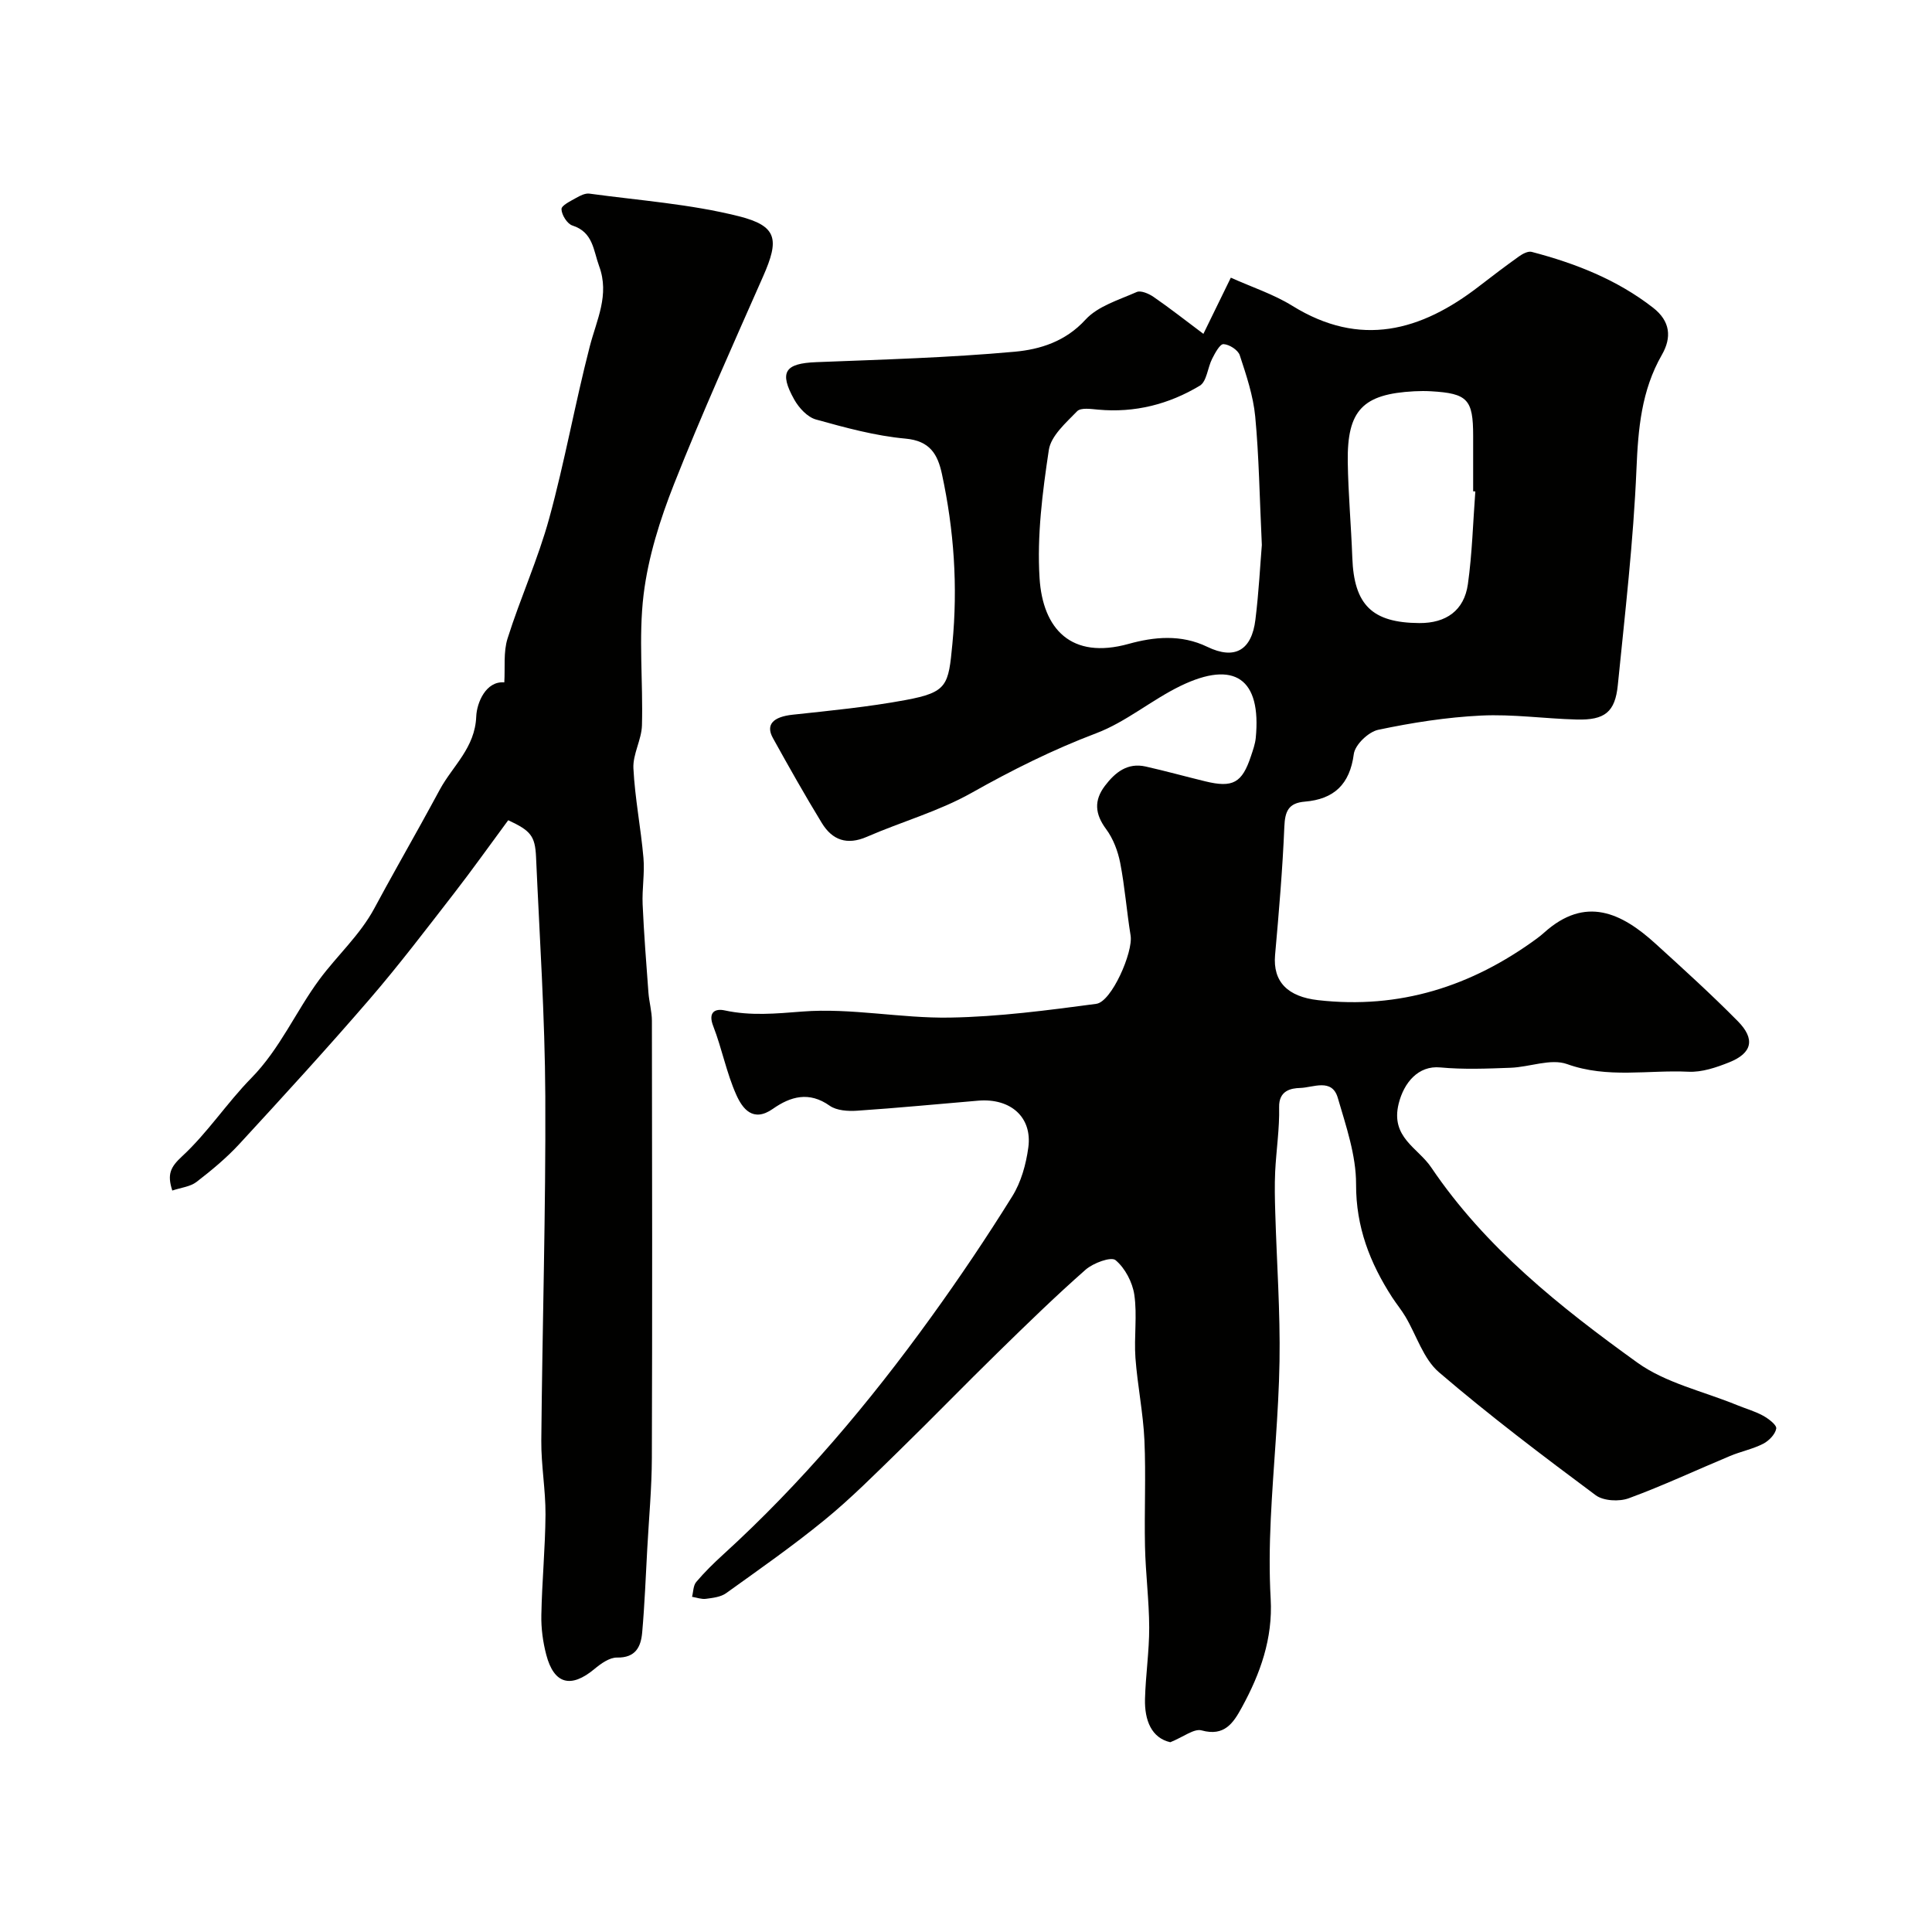 <svg enable-background="new 0 0 400 400" viewBox="0 0 400 400" xmlns="http://www.w3.org/2000/svg"><g fill="#010100"><path d="m249.15 69.12c1.83-3.75 3.59-7.35 5.68-11.63 4.33 1.95 8.83 3.41 12.74 5.83 14.06 8.71 26.62 5.26 38.68-4.07 2.72-2.1 5.45-4.18 8.25-6.17.74-.53 1.87-1.13 2.62-.93 9.04 2.37 17.64 5.73 25.12 11.55 3.6 2.8 3.9 6.16 1.83 9.77-4.24 7.39-4.91 15.31-5.26 23.69-.63 14.92-2.37 29.81-3.86 44.69-.56 5.59-2.7 7.27-8.51 7.12-6.6-.17-13.23-1.14-19.8-.82-7.14.35-14.3 1.47-21.3 2.95-2.02.43-4.8 3.09-5.05 5.02-.83 6.31-4.14 9.35-10.14 9.85-3.38.28-4.11 1.99-4.24 5.18-.37 8.87-1.13 17.73-1.92 26.58-.49 5.56 2.65 8.63 8.89 9.34 16.89 1.92 31.79-2.85 45.3-12.75.53-.39 1.05-.81 1.54-1.25 8.54-7.66 16-4.1 23.06 2.33 5.76 5.24 11.53 10.47 17 16.01 3.68 3.72 3 6.62-1.76 8.53-2.67 1.07-5.67 2.09-8.46 1.95-8.35-.4-16.74 1.43-25.11-1.58-3.37-1.21-7.76.62-11.7.76-4.85.18-9.75.38-14.56-.07-4.56-.43-7.53 3.15-8.61 7.5-1.73 6.99 3.99 9.12 6.73 13.19 11.22 16.62 26.7 28.92 42.68 40.42 5.91 4.25 13.67 5.94 20.59 8.78 1.8.74 3.72 1.27 5.42 2.2 1.14.62 2.88 1.94 2.75 2.68-.2 1.19-1.52 2.54-2.71 3.15-2.15 1.1-4.6 1.58-6.84 2.52-7 2.92-13.87 6.15-20.98 8.76-1.99.73-5.24.56-6.85-.63-11.03-8.21-22.02-16.52-32.45-25.46-3.23-2.77-4.64-7.64-6.94-11.51-.82-1.38-1.86-2.64-2.74-3.99-4.61-7.13-7.51-14.57-7.48-23.43.02-5.97-2.08-12.04-3.79-17.9-1.21-4.12-5.13-2.1-7.77-2.03-1.9.05-4.45.52-4.37 3.98.1 4.44-.6 8.9-.82 13.35-.13 2.83-.07 5.67.02 8.5.3 10.27 1.05 20.54.88 30.8-.18 10.87-1.3 21.73-1.81 32.6-.26 5.51-.33 11.06-.02 16.56.46 8.2-2.15 15.48-5.97 22.46-1.74 3.18-3.58 6.08-8.33 4.76-1.56-.43-3.73 1.34-6.48 2.45-3.88-.88-5.35-4.51-5.24-8.95.13-4.94.88-9.86.87-14.79-.02-5.6-.75-11.19-.87-16.79-.16-7.33.21-14.68-.12-21.99-.26-5.7-1.44-11.36-1.86-17.06-.31-4.34.39-8.78-.23-13.05-.38-2.6-1.92-5.54-3.89-7.18-.93-.77-4.61.59-6.18 1.96-6.22 5.47-12.16 11.26-18.08 17.05-6.9 6.74-13.62 13.68-20.52 20.41-5.03 4.9-10 9.91-15.42 14.34-6.56 5.37-13.54 10.25-20.44 15.2-1.11.79-2.74.97-4.17 1.16-.92.12-1.91-.26-2.87-.42.27-1.03.24-2.32.86-3.06 1.72-2.03 3.63-3.91 5.6-5.7 16.18-14.74 30.21-31.38 42.99-49.08 5.9-8.16 11.53-16.53 16.85-25.08 1.83-2.93 2.85-6.62 3.32-10.09.86-6.28-3.66-10.26-10.35-9.71-8.36.7-16.71 1.52-25.09 2.08-1.89.13-4.24-.02-5.68-1.03-4.26-3.02-8.1-1.93-11.76.64-4.14 2.91-6.31-.08-7.56-2.86-2.05-4.56-2.98-9.6-4.8-14.28-1.12-2.89.41-3.66 2.36-3.24 5.41 1.17 10.58.67 16.1.24 10.09-.79 20.39 1.43 30.58 1.25 10.11-.17 20.23-1.51 30.28-2.85 3.17-.42 7.65-10.72 7.1-14.13-.81-5-1.19-10.07-2.15-15.03-.48-2.45-1.45-5.03-2.92-7.01-2.32-3.13-2.55-5.92-.25-8.96 2.11-2.78 4.66-4.85 8.44-4 4.13.93 8.2 2.06 12.31 3.06 5.74 1.4 7.65.35 9.49-5.22.41-1.23.86-2.48.99-3.75 1.19-12.24-4.36-16.21-15.57-10.78-6 2.91-11.29 7.47-17.46 9.8-9 3.41-17.44 7.63-25.8 12.34-6.78 3.82-14.49 5.97-21.68 9.1-4.11 1.79-7.16.69-9.32-2.84-3.53-5.78-6.86-11.69-10.14-17.61-1.56-2.82.1-4.4 4.11-4.83 7.8-.84 15.64-1.6 23.34-3.03 8.73-1.62 8.89-3.05 9.71-11.62 1.15-11.92.34-23.56-2.16-35.17-.88-4.08-2.46-6.88-7.56-7.34-6.25-.57-12.45-2.27-18.53-3.96-1.76-.49-3.51-2.39-4.47-4.09-3.23-5.75-1.95-7.53 4.54-7.78 13.71-.54 27.44-.92 41.09-2.16 5.24-.48 10.49-2.1 14.63-6.62 2.57-2.82 6.92-4.1 10.62-5.74.86-.38 2.52.34 3.49 1.01 3.33 2.29 6.53 4.81 10.32 7.65zm12.1 43.71c-.48-10.08-.59-18.37-1.37-26.59-.41-4.3-1.84-8.55-3.2-12.69-.36-1.09-2.17-2.25-3.37-2.3-.75-.03-1.75 1.85-2.35 3.03-.94 1.84-1.11 4.7-2.55 5.57-6.4 3.85-13.46 5.66-21.05 4.96-1.47-.13-3.58-.46-4.35.33-2.31 2.39-5.41 5.08-5.86 8.01-1.32 8.76-2.47 17.75-1.92 26.54.66 10.53 6.55 16.93 18.44 13.62 5.22-1.45 10.83-2.03 16.29.61 5.7 2.76 9.19.7 9.96-5.63.71-5.73 1-11.5 1.33-15.46zm44.2-11.08c-.15-.01-.3-.02-.45-.03 0-3.83 0-7.66 0-11.49 0-7.54-1.16-8.78-8.69-9.22-1.16-.07-2.33-.06-3.5 0-10.66.56-13.93 3.92-13.77 14.65.1 6.6.7 13.18.94 19.78.35 9.79 4.08 13.5 13.89 13.56 5.53.03 9.27-2.6 10.04-8.05.89-6.35 1.06-12.79 1.54-19.2z"/><path d="m105.22 169.82c-3.86 5.22-7.45 10.28-11.25 15.18-5.72 7.37-11.37 14.82-17.46 21.88-8.77 10.17-17.85 20.09-26.95 29.97-2.67 2.89-5.75 5.45-8.88 7.86-1.29.99-3.2 1.17-5.01 1.78-1.08-3.36-.41-4.83 2.02-7.08 5.28-4.87 9.3-11.08 14.36-16.23 5.95-6.07 9.22-13.83 14.11-20.43 3.65-4.93 8.37-9.15 11.36-14.72 3.11-5.8 6.37-11.52 9.56-17.28 1.35-2.43 2.67-4.87 4-7.31 2.67-4.91 7.27-8.6 7.52-15.1.11-2.8 1.98-7.39 5.81-7.06.19-3.02-.22-6.27.68-9.11 2.64-8.36 6.31-16.42 8.62-24.86 3.22-11.75 5.35-23.79 8.4-35.6 1.42-5.5 4.13-10.64 1.94-16.59-1.21-3.29-1.23-7.05-5.54-8.43-1.07-.34-2.24-2.21-2.26-3.39-.02-.77 1.9-1.68 3.06-2.34.82-.47 1.87-.99 2.73-.87 10.34 1.41 20.85 2.15 30.92 4.68 8.04 2.02 8.39 4.84 5.04 12.44-6.29 14.27-12.71 28.49-18.44 42.99-2.9 7.34-5.36 15.12-6.31 22.91-1.08 8.9-.09 18.03-.34 27.06-.08 2.98-1.91 5.97-1.77 8.89.31 6.2 1.54 12.35 2.08 18.55.28 3.18-.31 6.43-.17 9.63.27 6.09.75 12.18 1.2 18.26.15 1.95.71 3.89.72 5.84.05 30.16.09 60.32-.01 90.48-.02 6.27-.61 12.53-.95 18.8-.32 5.78-.54 11.57-1.05 17.34-.26 2.96-1.33 5.29-5.21 5.22-1.55-.03-3.34 1.25-4.67 2.36-4.87 4.06-8.38 3.17-9.98-2.93-.7-2.66-1.08-5.5-1.02-8.24.13-6.94.81-13.87.86-20.8.03-5.1-.91-10.2-.87-15.3.21-23.76.94-47.53.83-71.29-.08-16.54-1.19-33.07-1.92-49.6-.2-4.32-1.13-5.41-5.76-7.56z"/></g></svg>